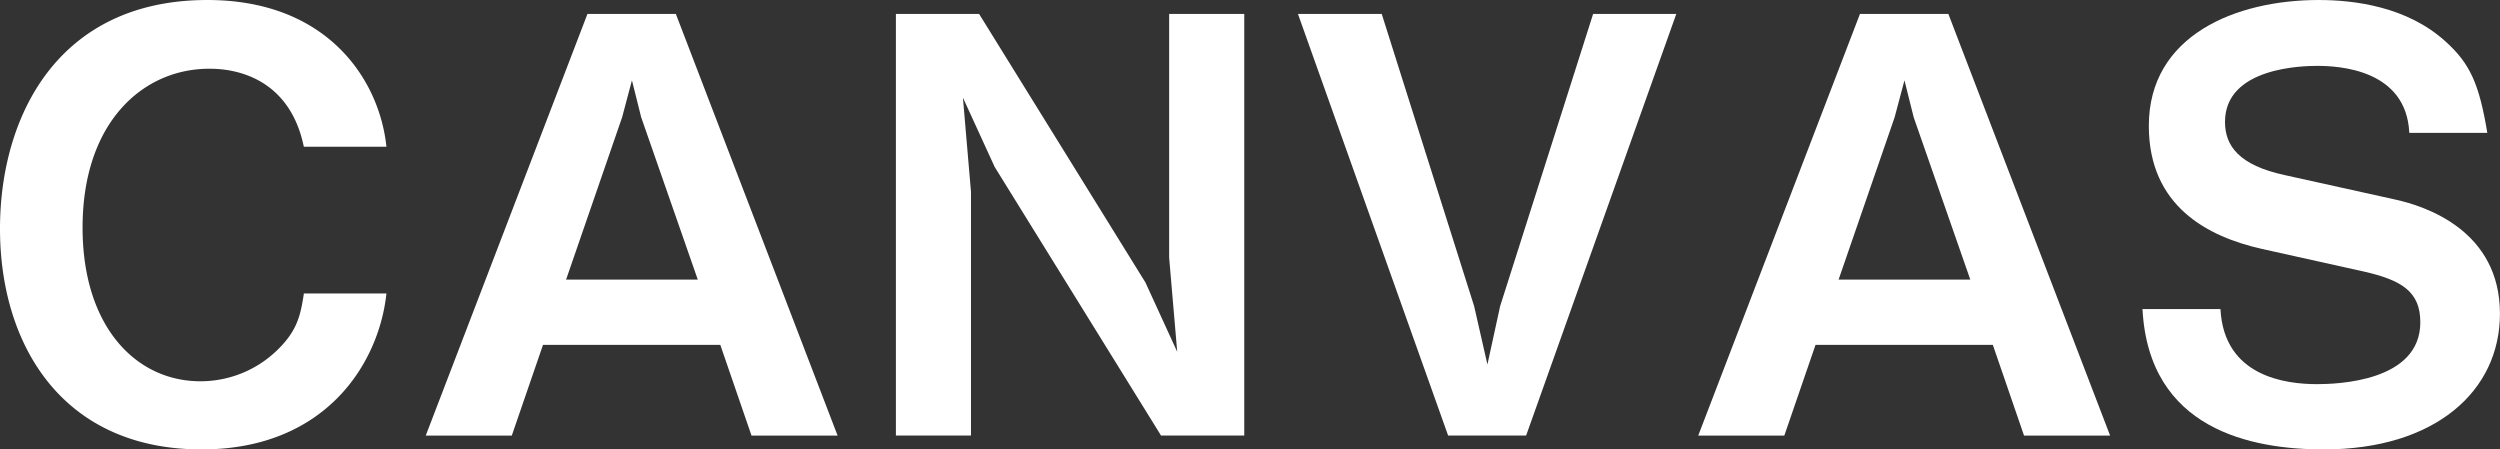 <svg xmlns="http://www.w3.org/2000/svg" width="310.151" height="55.755" viewBox="0 0 310.151 55.755">
  <rect x="0" y="0" width="310.151" height="55.755" fill="#333333" stroke="none"/>
  <g id="グループ_12111" data-name="グループ 12111" transform="translate(0 0.001)">
    <path id="パス_72065" data-name="パス 72065" d="M25.01,55.754C7.668,55.754,0,42.711,0,28.378,0,14.548,7.095,0,25.726,0c14.906,0,21.354,9.89,22.214,18.2H37.693C35.687,8.527,27.376,8.527,25.943,8.527c-8.171,0-15.7,6.595-15.7,19.708,0,12.256,6.592,19.064,14.619,19.064A13.643,13.643,0,0,0,34.4,43.43c2.366-2.3,2.866-4.088,3.3-7.024H47.941c-.93,8.741-7.595,19.348-22.931,19.348" transform="translate(0 0)" fill="#fff"/>
    <path id="パス_72066" data-name="パス 72066" d="M59.213,52.926l-3.869-11.25h-22l-3.869,11.25H18.8L38.862.613H49.826L69.893,52.926ZM45.527,13.44,44.38,8.854,43.161,13.44,36.209,33.578H52.548Z" transform="translate(34.019 1.111)" fill="#fff"/>
    <path id="パス_72067" data-name="パス 72067" d="M72.451,52.923,51.813,19.6,47.871,11l1,11.68V52.923H39.557V.613h10.32L70.515,33.932l3.942,8.6-1-11.68V.613h9.317v52.31Z" transform="translate(71.589 1.112)" fill="#fff"/>
    <path id="パス_72068" data-name="パス 72068" d="M85.614,52.923H75.94L57.308.613H67.7l11.467,36.26,1.647,7.235,1.576-7.235L93.928.613h10.318Z" transform="translate(103.716 1.112)" fill="#fff"/>
    <path id="パス_72069" data-name="パス 72069" d="M115.4,52.926l-3.869-11.25h-22l-3.869,11.25H74.982L95.047.613h10.964l20.068,52.313ZM101.712,13.44l-1.146-4.586L99.346,13.44,92.394,33.578h16.339Z" transform="translate(135.702 1.111)" fill="#fff"/>
    <path id="パス_72070" data-name="パス 72070" d="M117.1,55.754c-8.958,0-21.714-2.436-22.5-17.412h9.674c.43,8.384,8.1,9.314,11.967,9.314,2.436,0,12.827-.284,12.827-7.668,0-3.8-2.293-5.232-7.022-6.305l-12.613-2.8c-6.735-1.506-14.046-5.3-14.046-15.266C95.382,4.371,106.2,0,116.45,0c4.372,0,10.967.79,15.766,5.162,3.012,2.723,4.158,5.232,5.162,11.321H127.7c-.36-7.881-8.744-8.311-11.4-8.311-1.72,0-11.464.143-11.464,6.951,0,3.009,1.79,5.378,7.381,6.592l13.616,3.012c4.012.86,13.113,3.939,13.113,14.189,0,9.6-8.028,16.839-21.857,16.839" transform="translate(171.198 0)" fill="#fff"/>
  </g>
</svg>
